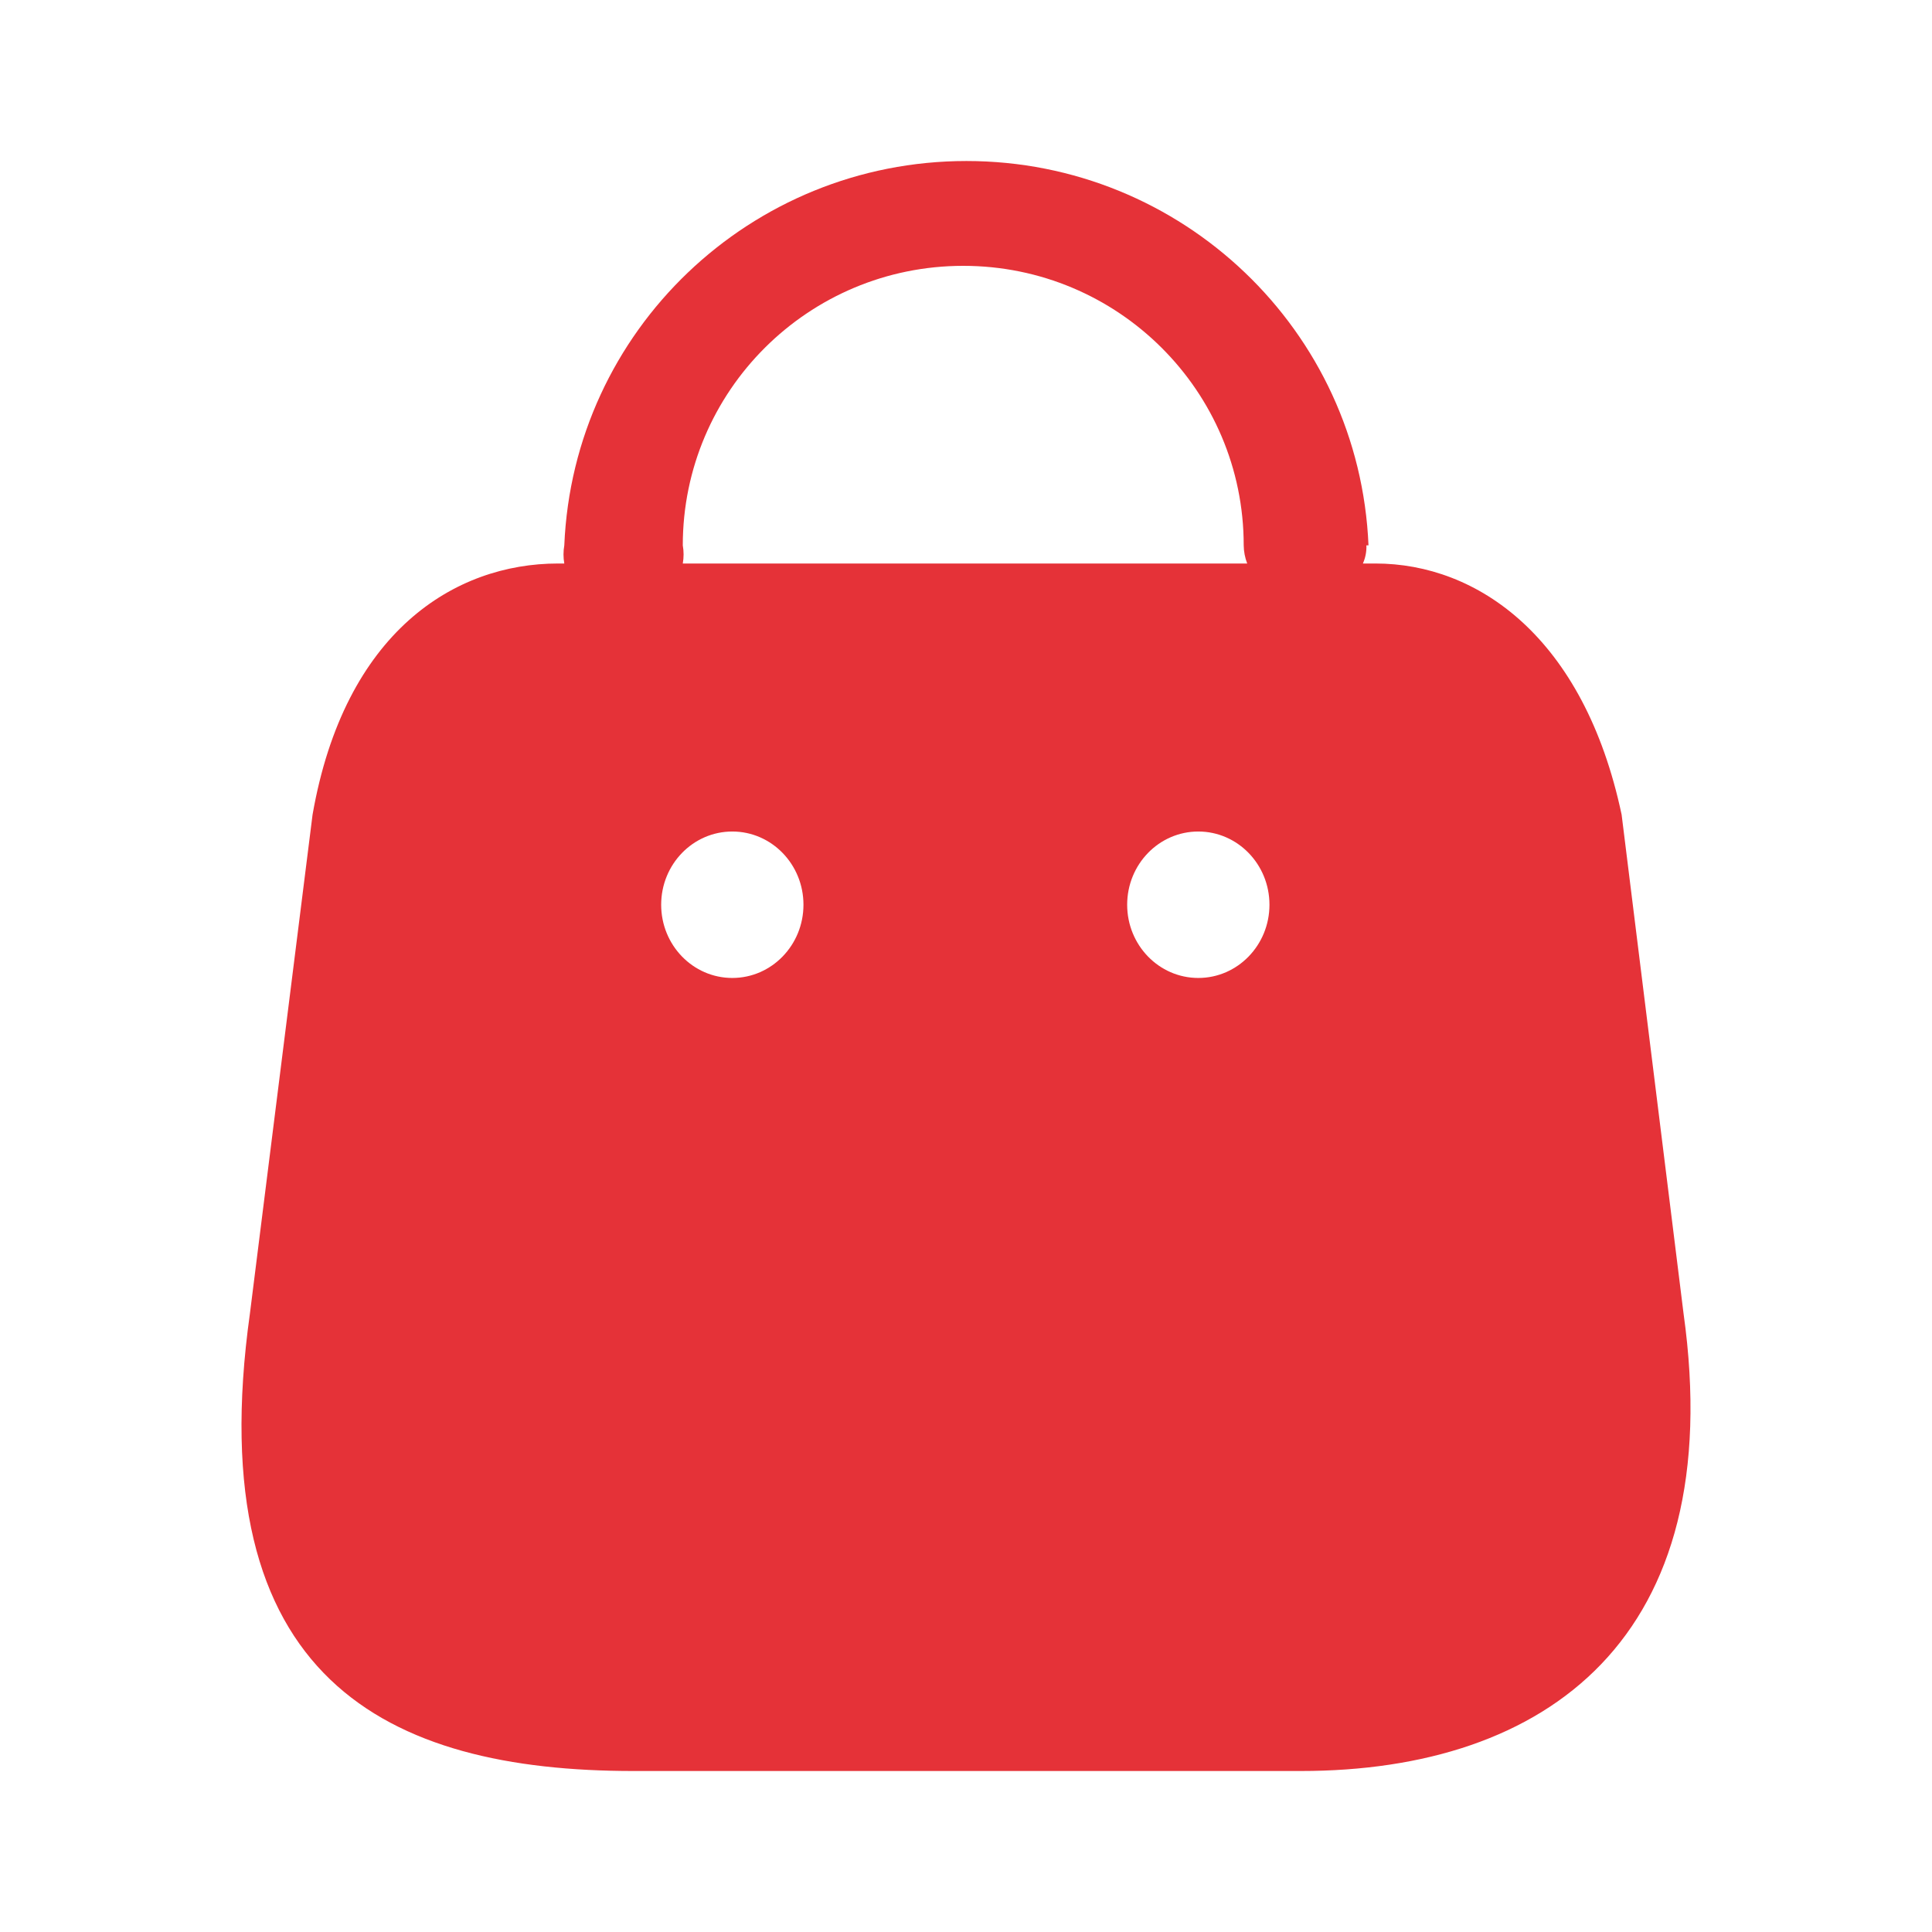 <?xml version="1.0" encoding="UTF-8"?> <svg xmlns="http://www.w3.org/2000/svg" width="100" height="100" viewBox="0 0 100 100" fill="none"> <path fill-rule="evenodd" clip-rule="evenodd" d="M70.543 29.167C70.675 28.872 70.737 28.55 70.725 28.227H70.833C70.367 17.108 61.187 8.334 50.021 8.334C38.854 8.334 29.674 17.108 29.208 28.227C29.153 28.538 29.153 28.856 29.208 29.167H28.882C23.543 29.167 17.835 32.692 16.178 42.167L12.937 67.978C10.286 86.929 20.044 91.667 32.785 91.667H67.327C80.031 91.667 89.495 84.807 87.139 67.978L83.935 42.167C81.983 32.957 76.46 29.167 71.194 29.167H70.543ZM64.555 29.167C64.439 28.867 64.378 28.548 64.374 28.227C64.374 20.237 57.874 13.76 49.857 13.76C41.84 13.76 35.341 20.237 35.341 28.227C35.396 28.538 35.396 28.856 35.341 29.167H64.555ZM37.904 50.619C35.87 50.619 34.222 48.922 34.222 46.829C34.222 44.736 35.87 43.039 37.904 43.039C39.938 43.039 41.587 44.736 41.587 46.829C41.587 48.922 39.938 50.619 37.904 50.619ZM58.342 46.829C58.342 48.922 59.99 50.619 62.024 50.619C64.058 50.619 65.707 48.922 65.707 46.829C65.707 44.736 64.058 43.039 62.024 43.039C59.99 43.039 58.342 44.736 58.342 46.829Z" fill="#E53238"></path> </svg> 